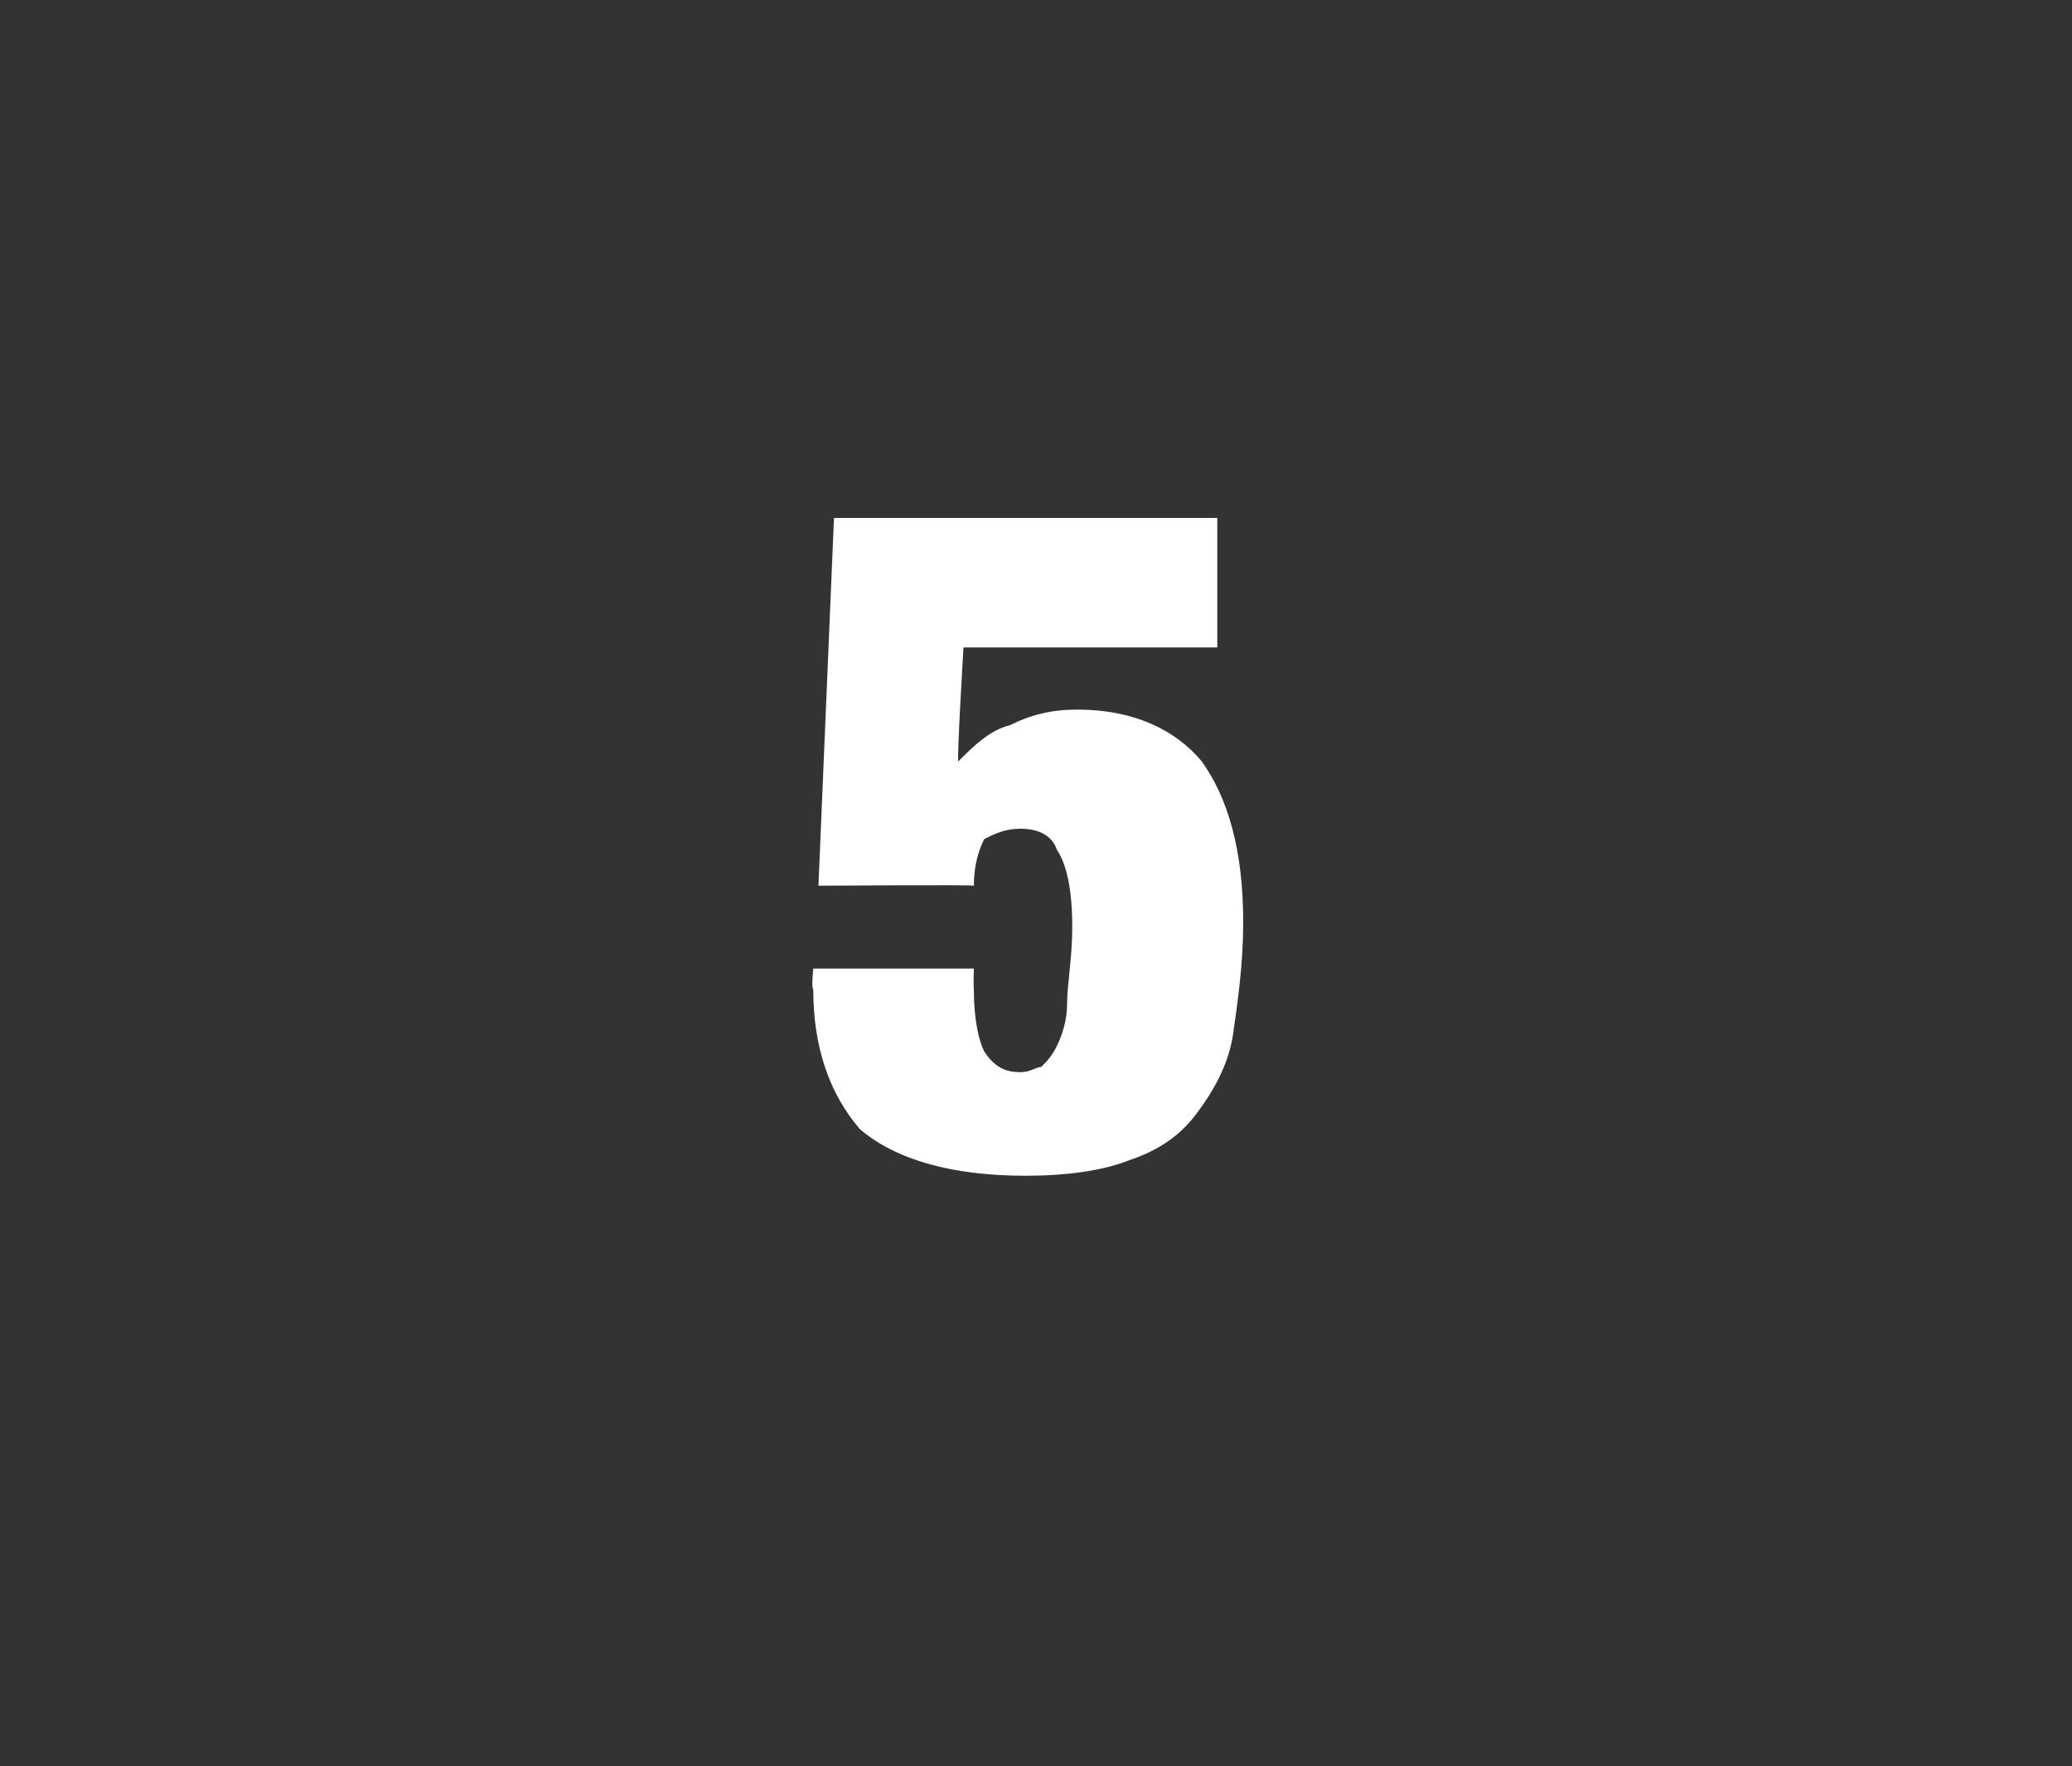 <?xml version="1.0" standalone="no"?><!DOCTYPE svg PUBLIC "-//W3C//DTD SVG 1.1//EN" "http://www.w3.org/Graphics/SVG/1.1/DTD/svg11.dtd"><svg xmlns="http://www.w3.org/2000/svg" version="1.1" width="40px" height="34.1px" viewBox="0 -5 40 34.1" style="top:-5px"><rect x="0" y="-5" width="40" height="34.1" fill="#333333" stroke="none"/>  <desc>5</desc>  <defs/>  <g id="Polygon46470">    <path d="M 16.1 5 L 15.8 12.1 C 15.8 12.1 18.79 12.08 18.8 12.1 C 18.8 11.7 18.9 11.4 19 11.2 C 19.2 11.1 19.4 11 19.7 11 C 20 11 20.3 11.1 20.4 11.4 C 20.6 11.7 20.7 12.2 20.7 12.9 C 20.7 13.5 20.6 14 20.6 14.4 C 20.6 14.7 20.5 15 20.4 15.2 C 20.3 15.4 20.2 15.5 20.1 15.6 C 20 15.6 19.9 15.7 19.7 15.7 C 19.4 15.7 19.2 15.6 19 15.3 C 18.9 15.1 18.8 14.7 18.8 14.1 C 18.79 14.11 18.8 13.7 18.8 13.7 L 15.7 13.7 C 15.7 13.7 15.66 14.09 15.7 14.1 C 15.7 15.2 16 16.1 16.6 16.8 C 17.3 17.4 18.4 17.7 19.8 17.7 C 20.6 17.7 21.3 17.6 21.8 17.4 C 22.4 17.2 22.8 16.9 23.1 16.5 C 23.4 16.1 23.7 15.6 23.8 15 C 23.9 14.3 24 13.6 24 12.8 C 24 11.4 23.7 10.4 23.2 9.7 C 22.7 9.1 21.9 8.7 20.8 8.7 C 20.3 8.7 19.9 8.8 19.5 9 C 19.1 9.1 18.8 9.4 18.5 9.7 C 18.47 9.67 18.6 7.5 18.6 7.5 L 23.5 7.5 L 23.5 5 L 16.1 5 Z " stroke="none" fill="#fff"/>  </g></svg>